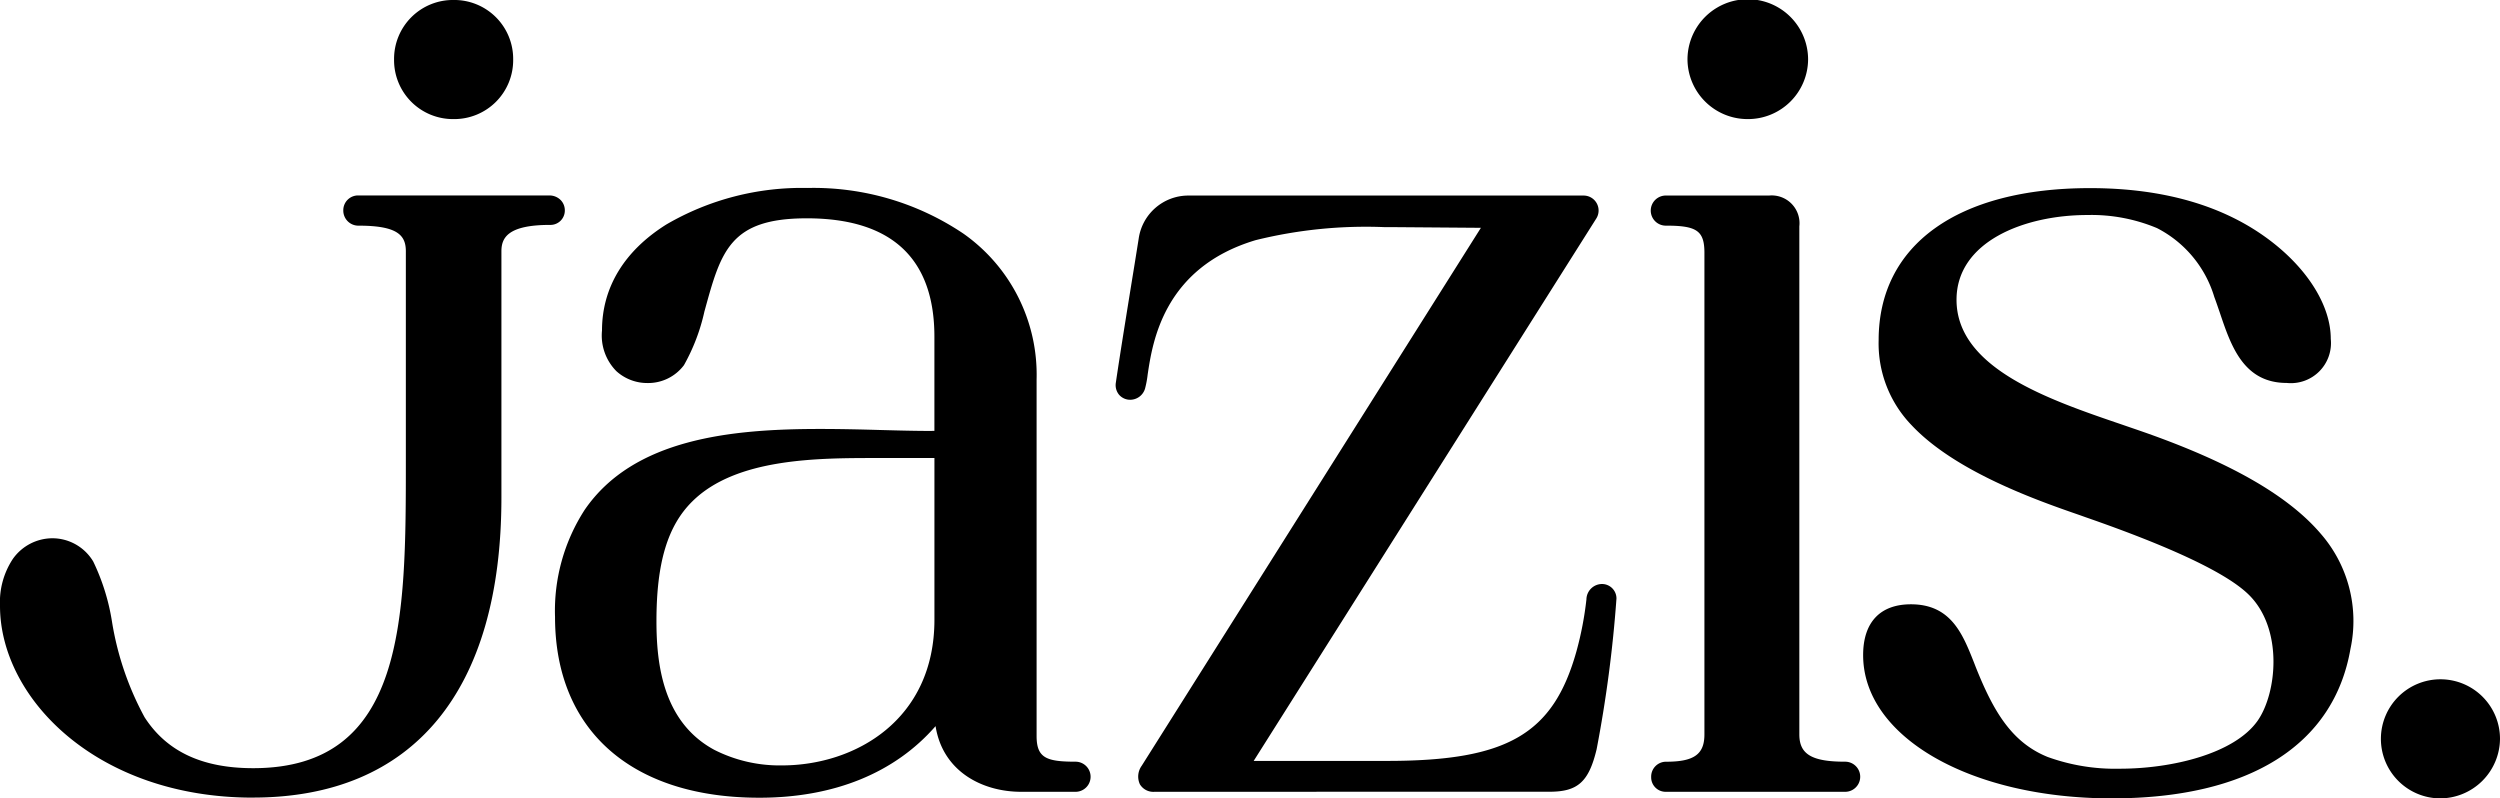 <svg xmlns="http://www.w3.org/2000/svg" xmlns:xlink="http://www.w3.org/1999/xlink" width="178.927" height="57.142" viewBox="0 0 178.927 57.142">
  <defs>
    <clipPath id="clip-path">
      <rect id="Rechteck_1" data-name="Rechteck 1" width="178.927" height="57.142"/>
    </clipPath>
  </defs>
  <g id="Gruppe_1" data-name="Gruppe 1" clip-path="url(#clip-path)">
    <path id="Pfad_1" data-name="Pfad 1" d="M18.1,45.175C6.921,45.175,0,38.052,0,31.447a5.609,5.609,0,0,1,.922-3.36,3.481,3.481,0,0,1,2.835-1.475,3.411,3.411,0,0,1,2.915,1.663,15.4,15.4,0,0,1,1.347,4.329,21.426,21.426,0,0,0,2.33,6.82c1.582,2.451,4.127,3.643,7.77,3.643,10.928,0,10.928-10.705,10.928-22.044V6.077c0-1.131-.566-1.838-3.366-1.838a1.08,1.08,0,0,1-1.111-1.091,1.057,1.057,0,0,1,1.111-1.071H39.307a1.132,1.132,0,0,1,.828.337,1.05,1.05,0,0,1,.29.734,1.029,1.029,0,0,1-1.064,1.037c-3.063,0-3.474.956-3.474,1.892V23.7c0,13.85-6.315,21.471-17.788,21.471" transform="translate(0 11.912)"/>
    <path id="Pfad_2" data-name="Pfad 2" d="M37.6,45.676c-10.146,0-17.8-4.41-17.8-10.254,0-2.343,1.212-3.636,3.42-3.636,2.861,0,3.7,2.114,4.511,4.161l.141.364c1.273,3.178,2.572,5.359,5.13,6.4a14.217,14.217,0,0,0,5.178.842c3.7,0,8.18-1.064,9.85-3.427,1.394-1.986,1.852-6.6-.64-9.036C45.835,29.565,41.9,27.7,35.716,25.552l-.377-.135c-2.888-1-8.894-3.07-12.059-6.437a8.42,8.42,0,0,1-2.37-6.1C20.91,6.067,26.566,2,36.039,2c5.292,0,9.642,1.273,12.914,3.77,2.707,2.06,4.316,4.686,4.316,7.016a2.87,2.87,0,0,1-3.151,3.158c-3.1,0-3.993-2.666-4.787-5.023-.135-.391-.263-.774-.4-1.138a8.176,8.176,0,0,0-4.1-4.922,12.159,12.159,0,0,0-4.982-.936c-4.511,0-9.365,1.9-9.365,6.066,0,4.895,6.571,7.137,11.85,8.935.572.2,1.124.384,1.656.572,6.134,2.161,10.241,4.525,12.55,7.224a9.5,9.5,0,0,1,2.141,8.241C53.491,41.872,47.424,45.676,37.6,45.676" transform="translate(113.546 11.464)"/>
    <path id="Pfad_3" data-name="Pfad 3" d="M22.254,8.524a4.3,4.3,0,0,1-4.316-4.262,4.316,4.316,0,0,1,8.632,0,4.3,4.3,0,0,1-4.316,4.262" transform="translate(102.837 -0.001)"/>
    <path id="Pfad_4" data-name="Pfad 4" d="M8.451,8.524A4.216,4.216,0,0,1,4.189,4.262,4.216,4.216,0,0,1,8.451,0a4.216,4.216,0,0,1,4.262,4.262A4.216,4.216,0,0,1,8.451,8.524" transform="translate(24.015 -0.001)"/>
    <path id="Pfad_5" data-name="Pfad 5" d="M29.609,15.745a4.262,4.262,0,1,1,4.316-4.262,4.3,4.3,0,0,1-4.316,4.262" transform="translate(145.002 41.396)"/>
    <path id="Pfad_6" data-name="Pfad 6" d="M18.652,44.752A1.034,1.034,0,0,1,17.575,43.7a1.065,1.065,0,0,1,1.077-1.1c1.993,0,2.734-.532,2.734-1.953V6.186c0-1.576-.532-1.953-2.727-1.953a1.078,1.078,0,1,1-.007-2.155h7.366a1.99,1.99,0,0,1,2.161,2.208V40.645c0,1.421.889,1.953,3.279,1.953a1.077,1.077,0,1,1,0,2.155Z" transform="translate(100.601 11.917)"/>
    <path id="Pfad_7" data-name="Pfad 7" d="M14.657,44.752a1.124,1.124,0,0,1-1.064-.539,1.319,1.319,0,0,1,.128-1.32L38,4.388l-6.033-.047h-.815a32.859,32.859,0,0,0-9.271.929c-6.6,1.973-7.386,7.325-7.729,9.608a7.186,7.186,0,0,1-.189,1.017,1.115,1.115,0,0,1-1.057.8,1.051,1.051,0,0,1-.8-.357,1.078,1.078,0,0,1-.236-.848c.3-2.054.929-5.938,1.347-8.51l.29-1.811a3.59,3.59,0,0,1,3.521-3.09H45.346a1.072,1.072,0,0,1,.9,1.663l-24.508,38.8h9.554c8.591,0,11.884-1.905,13.547-7.844a23.758,23.758,0,0,0,.714-3.717,1.121,1.121,0,0,1,1.1-1.1,1.036,1.036,0,0,1,1.05,1.037,92.3,92.3,0,0,1-1.421,10.793c-.559,2.33-1.347,3.037-3.366,3.037Z" transform="translate(67.989 11.917)"/>
    <path id="Pfad_8" data-name="Pfad 8" d="M20.517,45.641C11.367,45.641,5.9,40.8,5.9,32.7a13.3,13.3,0,0,1,2.121-7.662c3.494-5.1,10.476-5.79,16.839-5.79,1.468,0,2.909.034,4.3.074,1.279.034,2.484.067,3.616.067l.276-.007V12.649c0-5.622-3.077-8.477-9.137-8.477-5.494,0-6.134,2.343-7.3,6.585l-.02.067a13.984,13.984,0,0,1-1.468,3.858,3.2,3.2,0,0,1-2.606,1.279,3.292,3.292,0,0,1-2.229-.848,3.629,3.629,0,0,1-1.03-2.909c0-3.084,1.6-5.71,4.612-7.595A19.247,19.247,0,0,1,23.964,2,19.213,19.213,0,0,1,35.141,5.277,12.341,12.341,0,0,1,40.366,15.7V41.217c0,1.576.693,1.845,2.787,1.845a1.077,1.077,0,1,1,0,2.155H39.262c-2.794,0-5.615-1.461-6.127-4.7-2.922,3.353-7.265,5.124-12.617,5.124m8.43-24.313c-4.255,0-10.086,0-13.217,3.1-1.777,1.751-2.572,4.4-2.572,8.578,0,3,.431,7.211,4.147,9.211a10.316,10.316,0,0,0,4.827,1.111c5.258,0,10.921-3.259,10.921-10.423V21.328Z" transform="translate(33.824 11.453)"/>
  </g>
</svg>

